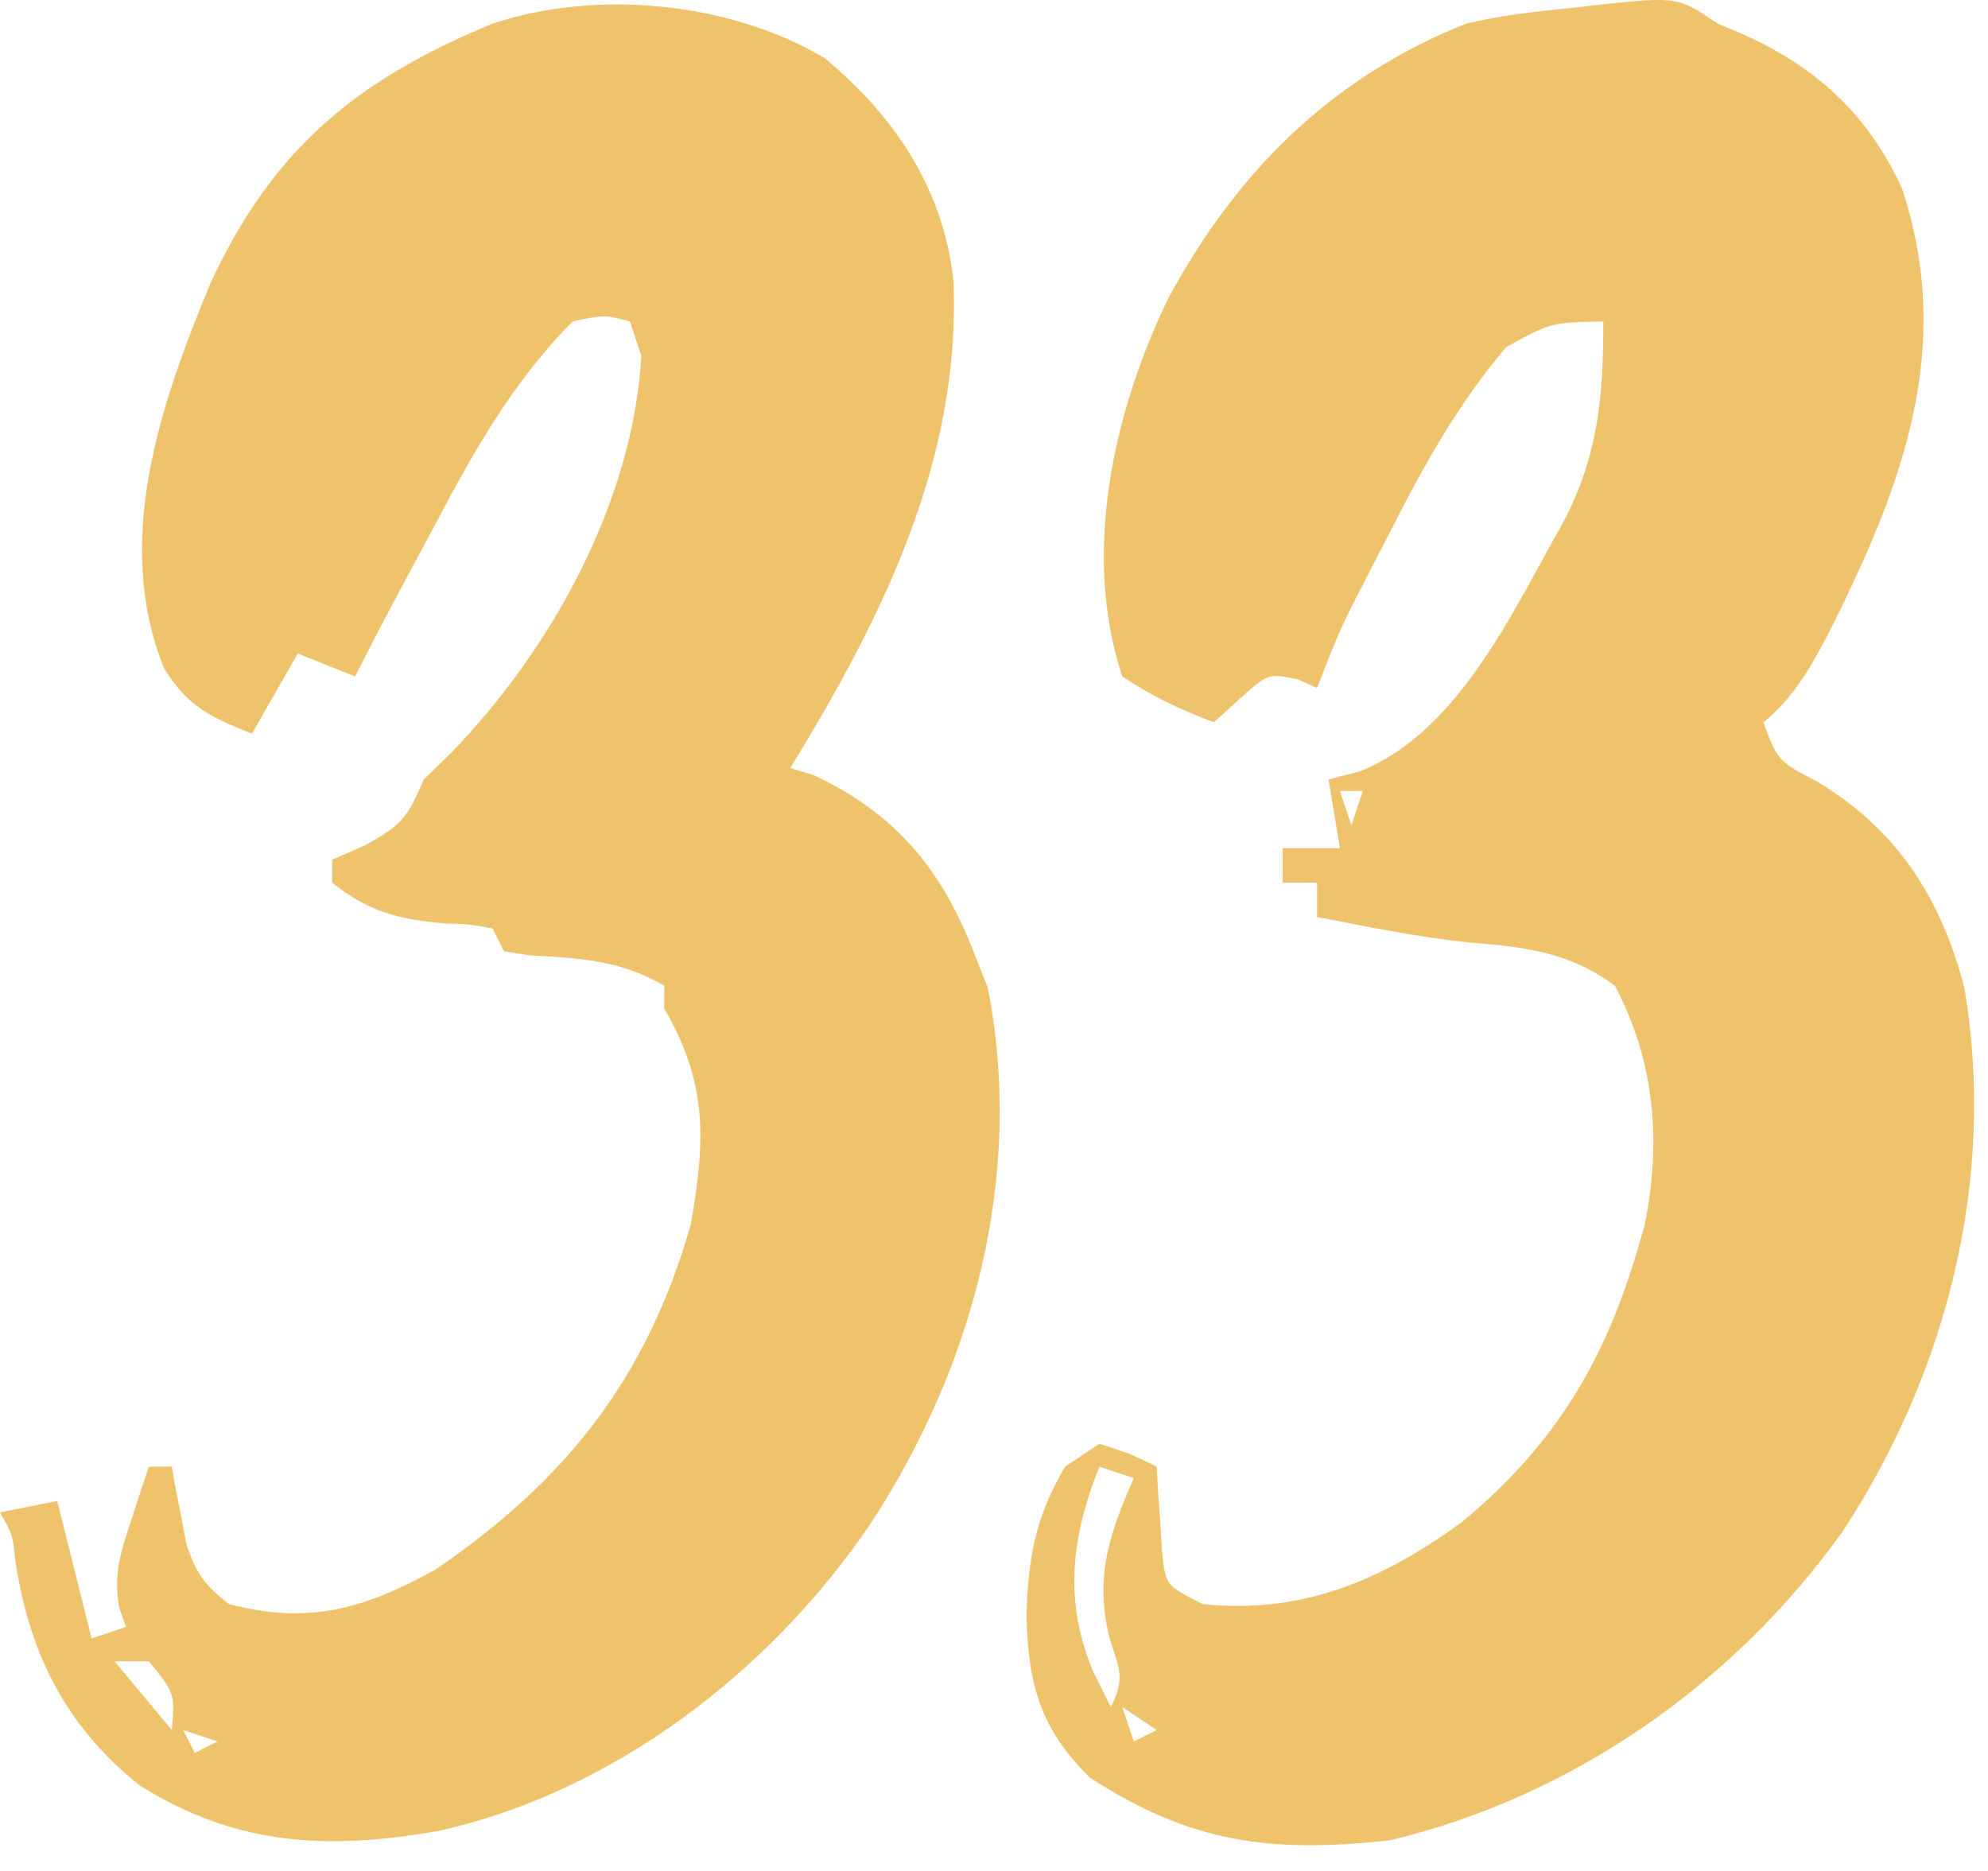 <svg width="34" height="32" viewBox="0 0 34 32" fill="none" xmlns="http://www.w3.org/2000/svg">
<path d="M29.38 0.406C29.503 0.457 29.625 0.508 29.751 0.56C31.03 1.118 31.958 1.951 32.534 3.238C33.425 5.945 32.546 8.278 31.33 10.719C31.007 11.344 30.711 11.9 30.163 12.354C30.391 13.037 30.477 13.051 31.082 13.37C32.453 14.195 33.2 15.367 33.598 16.905C34.145 20.157 33.3 23.471 31.51 26.199C29.662 28.785 26.899 30.731 23.773 31.475C21.74 31.701 20.358 31.523 18.632 30.398C17.786 29.552 17.588 28.818 17.555 27.643C17.581 26.641 17.708 25.95 18.216 25.085C18.506 24.891 18.506 24.891 18.803 24.693C19.33 24.864 19.33 24.864 19.783 25.085C19.79 25.222 19.797 25.359 19.805 25.5C19.818 25.678 19.831 25.856 19.844 26.04C19.855 26.217 19.866 26.394 19.878 26.577C19.937 27.114 19.937 27.114 20.566 27.435C22.269 27.615 23.644 27.026 25.01 26.027C26.576 24.724 27.438 23.312 28.009 21.363C28.047 21.234 28.085 21.105 28.124 20.972C28.418 19.548 28.303 18.138 27.617 16.858C26.844 16.288 26.103 16.2 25.174 16.124C24.282 16.036 23.404 15.853 22.525 15.683C22.525 15.489 22.525 15.295 22.525 15.096C22.331 15.096 22.137 15.096 21.937 15.096C21.937 14.902 21.937 14.708 21.937 14.508C22.26 14.508 22.584 14.508 22.916 14.508C22.852 14.12 22.787 13.732 22.721 13.333C22.985 13.264 22.985 13.264 23.255 13.194C24.827 12.573 25.753 10.713 26.54 9.281C26.606 9.162 26.672 9.044 26.741 8.922C27.337 7.782 27.421 6.773 27.421 5.498C26.526 5.515 26.526 5.515 25.759 5.938C24.915 6.933 24.324 8.009 23.737 9.171C23.641 9.356 23.545 9.541 23.446 9.731C22.932 10.726 22.932 10.726 22.525 11.766C22.416 11.717 22.306 11.669 22.194 11.619C21.694 11.514 21.694 11.514 21.203 11.95C20.984 12.149 20.984 12.149 20.762 12.354C20.18 12.133 19.717 11.918 19.195 11.57C18.495 9.471 19.045 7.038 19.978 5.106C21.144 2.945 22.773 1.319 25.071 0.406C25.672 0.263 26.268 0.193 26.883 0.136C27.037 0.118 27.192 0.099 27.351 0.08C28.693 -0.058 28.693 -0.058 29.38 0.406ZM27.617 5.89C27.813 6.282 27.813 6.282 27.813 6.282L27.617 5.89ZM22.916 13.529C22.981 13.723 23.046 13.916 23.112 14.116C23.177 13.922 23.242 13.729 23.308 13.529C23.179 13.529 23.05 13.529 22.916 13.529ZM18.803 25.085C18.316 26.302 18.19 27.401 18.705 28.61C18.802 28.804 18.899 28.998 18.999 29.198C19.253 28.69 19.138 28.544 18.975 28.011C18.718 26.972 18.97 26.239 19.391 25.281C19.197 25.216 19.003 25.151 18.803 25.085ZM19.195 29.198C19.26 29.392 19.324 29.586 19.391 29.786C19.52 29.721 19.649 29.656 19.783 29.59C19.589 29.46 19.395 29.331 19.195 29.198Z" fill="#EFC36B"/>
<path d="M14.102 0.993C15.307 1.988 16.149 3.253 16.308 4.823C16.43 7.889 15.078 10.586 13.515 13.137C13.648 13.177 13.781 13.218 13.919 13.259C15.31 13.911 16.095 14.857 16.649 16.271C16.73 16.477 16.81 16.683 16.894 16.895C17.523 20.095 16.651 23.373 14.886 26.064C13.177 28.586 10.476 30.668 7.465 31.322C5.589 31.643 4.047 31.57 2.399 30.544C1.119 29.531 0.491 28.258 0.259 26.665C0.215 26.249 0.215 26.249 1.52588e-05 25.868C0.323 25.803 0.646 25.739 0.979 25.672C1.173 26.448 1.367 27.224 1.567 28.023C1.761 27.958 1.955 27.893 2.155 27.827C2.116 27.719 2.078 27.611 2.039 27.499C1.938 26.923 2.058 26.568 2.24 26.015C2.325 25.753 2.325 25.753 2.411 25.486C2.456 25.353 2.5 25.221 2.546 25.085C2.676 25.085 2.805 25.085 2.938 25.085C2.959 25.205 2.981 25.326 3.003 25.45C3.034 25.608 3.065 25.766 3.097 25.929C3.127 26.086 3.156 26.243 3.187 26.404C3.349 26.907 3.501 27.115 3.917 27.435C5.276 27.793 6.226 27.52 7.443 26.848C9.681 25.322 11.065 23.569 11.813 20.947C12.065 19.526 12.108 18.528 11.36 17.25C11.36 17.121 11.36 16.991 11.36 16.858C10.591 16.414 9.91 16.389 9.038 16.338C8.83 16.305 8.83 16.305 8.618 16.271C8.554 16.141 8.489 16.012 8.422 15.879C8.038 15.809 8.038 15.809 7.59 15.793C6.819 15.724 6.298 15.594 5.68 15.095C5.68 14.966 5.68 14.837 5.68 14.704C5.866 14.623 6.052 14.542 6.243 14.459C6.903 14.089 6.959 13.985 7.247 13.333C7.465 13.121 7.465 13.121 7.688 12.904C9.421 11.131 10.827 8.588 10.969 6.086C10.872 5.795 10.872 5.795 10.773 5.498C10.334 5.382 10.334 5.382 9.793 5.498C8.741 6.563 8.076 7.768 7.382 9.085C7.277 9.281 7.171 9.477 7.063 9.679C6.559 10.62 6.559 10.62 6.072 11.57C5.749 11.441 5.426 11.311 5.093 11.178C4.834 11.631 4.575 12.083 4.309 12.549C3.604 12.267 3.211 12.087 2.806 11.431C1.93 9.258 2.742 6.922 3.588 4.871C4.65 2.56 6.083 1.371 8.422 0.405C10.211 -0.193 12.496 0.037 14.102 0.993ZM1.959 28.414C2.282 28.802 2.605 29.19 2.938 29.59C2.992 28.966 2.992 28.966 2.546 28.414C2.352 28.414 2.158 28.414 1.959 28.414ZM3.134 29.59C3.199 29.719 3.263 29.848 3.33 29.981C3.459 29.917 3.588 29.852 3.721 29.785C3.528 29.721 3.334 29.656 3.134 29.59Z" fill="#EFC36B"/>
</svg>
